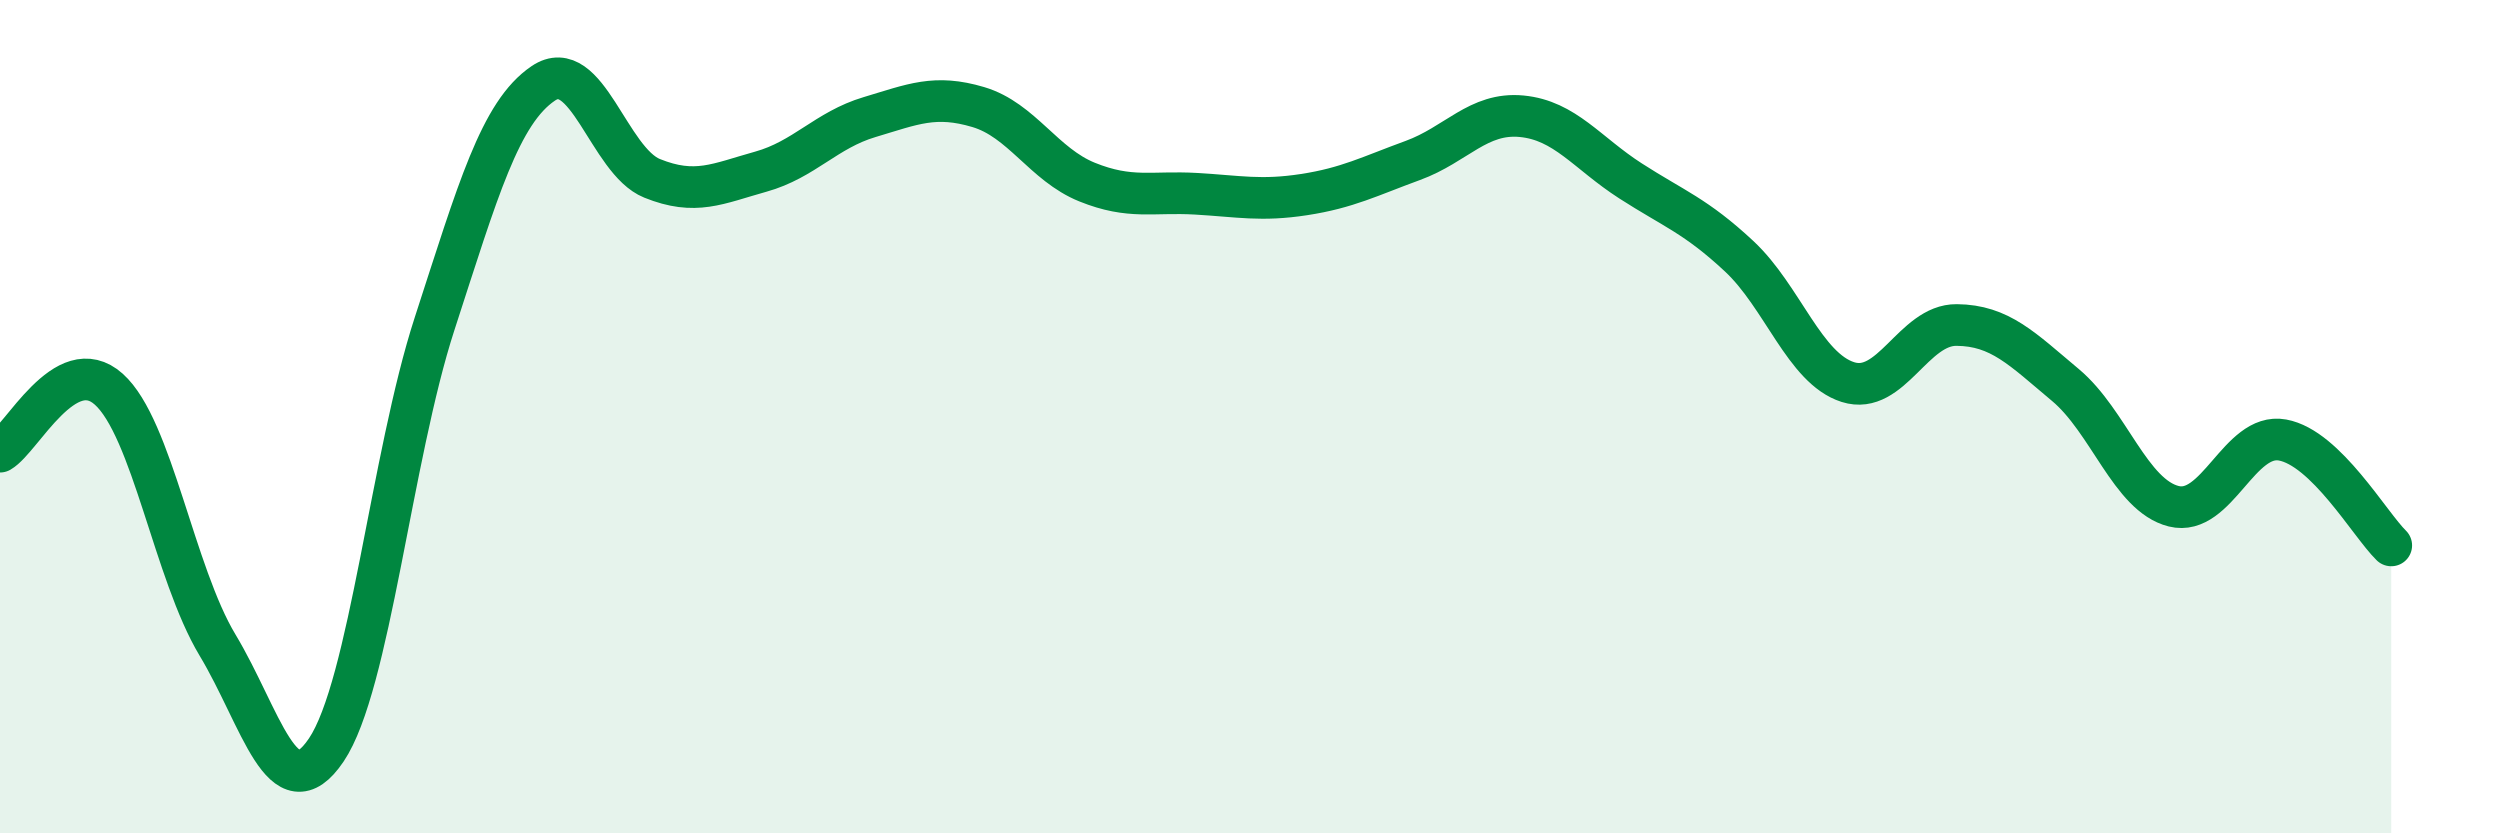 
    <svg width="60" height="20" viewBox="0 0 60 20" xmlns="http://www.w3.org/2000/svg">
      <path
        d="M 0,10.84 C 0.52,10.54 1.57,8.41 2.61,9.34 C 3.65,10.27 4.18,13.75 5.22,15.48 C 6.26,17.21 6.79,19.54 7.83,18 C 8.87,16.46 9.39,10.97 10.43,7.77 C 11.47,4.57 12,2.7 13.04,2 C 14.08,1.3 14.61,3.86 15.65,4.28 C 16.69,4.7 17.22,4.41 18.26,4.12 C 19.3,3.83 19.83,3.12 20.87,2.81 C 21.91,2.5 22.44,2.26 23.48,2.57 C 24.52,2.88 25.05,3.95 26.09,4.37 C 27.13,4.79 27.66,4.59 28.7,4.65 C 29.74,4.71 30.26,4.83 31.3,4.67 C 32.34,4.51 32.87,4.23 33.91,3.85 C 34.95,3.47 35.48,2.69 36.52,2.79 C 37.56,2.89 38.09,3.67 39.13,4.34 C 40.17,5.01 40.7,5.18 41.74,6.15 C 42.78,7.12 43.31,8.84 44.35,9.17 C 45.39,9.5 45.92,7.79 46.96,7.8 C 48,7.81 48.53,8.37 49.57,9.24 C 50.61,10.11 51.13,11.89 52.17,12.15 C 53.21,12.41 53.74,10.37 54.78,10.56 C 55.82,10.75 56.87,12.58 57.39,13.09L57.39 20L0 20Z"
        fill="#008740"
        opacity="0.1"
        stroke-linecap="round"
        stroke-linejoin="round"
      />
      <path
        d="M 0,10.84 C 0.52,10.54 1.57,8.41 2.61,9.34 C 3.65,10.27 4.18,13.75 5.22,15.48 C 6.26,17.21 6.79,19.54 7.83,18 C 8.87,16.46 9.39,10.97 10.43,7.77 C 11.47,4.57 12,2.7 13.04,2 C 14.08,1.3 14.61,3.86 15.65,4.28 C 16.69,4.7 17.22,4.41 18.26,4.12 C 19.3,3.83 19.83,3.12 20.87,2.81 C 21.91,2.5 22.44,2.26 23.48,2.57 C 24.52,2.88 25.05,3.95 26.09,4.37 C 27.13,4.79 27.66,4.59 28.7,4.65 C 29.74,4.71 30.26,4.83 31.3,4.67 C 32.34,4.51 32.87,4.23 33.91,3.85 C 34.95,3.47 35.48,2.69 36.52,2.79 C 37.56,2.89 38.09,3.67 39.13,4.34 C 40.17,5.01 40.7,5.18 41.74,6.15 C 42.78,7.12 43.31,8.84 44.35,9.17 C 45.39,9.5 45.92,7.79 46.96,7.8 C 48,7.81 48.53,8.37 49.57,9.24 C 50.61,10.11 51.13,11.89 52.17,12.15 C 53.21,12.41 53.74,10.37 54.78,10.56 C 55.82,10.75 56.87,12.58 57.39,13.09"
        stroke="#008740"
        stroke-width="1"
        fill="none"
        stroke-linecap="round"
        stroke-linejoin="round"
      />
    </svg>
  
